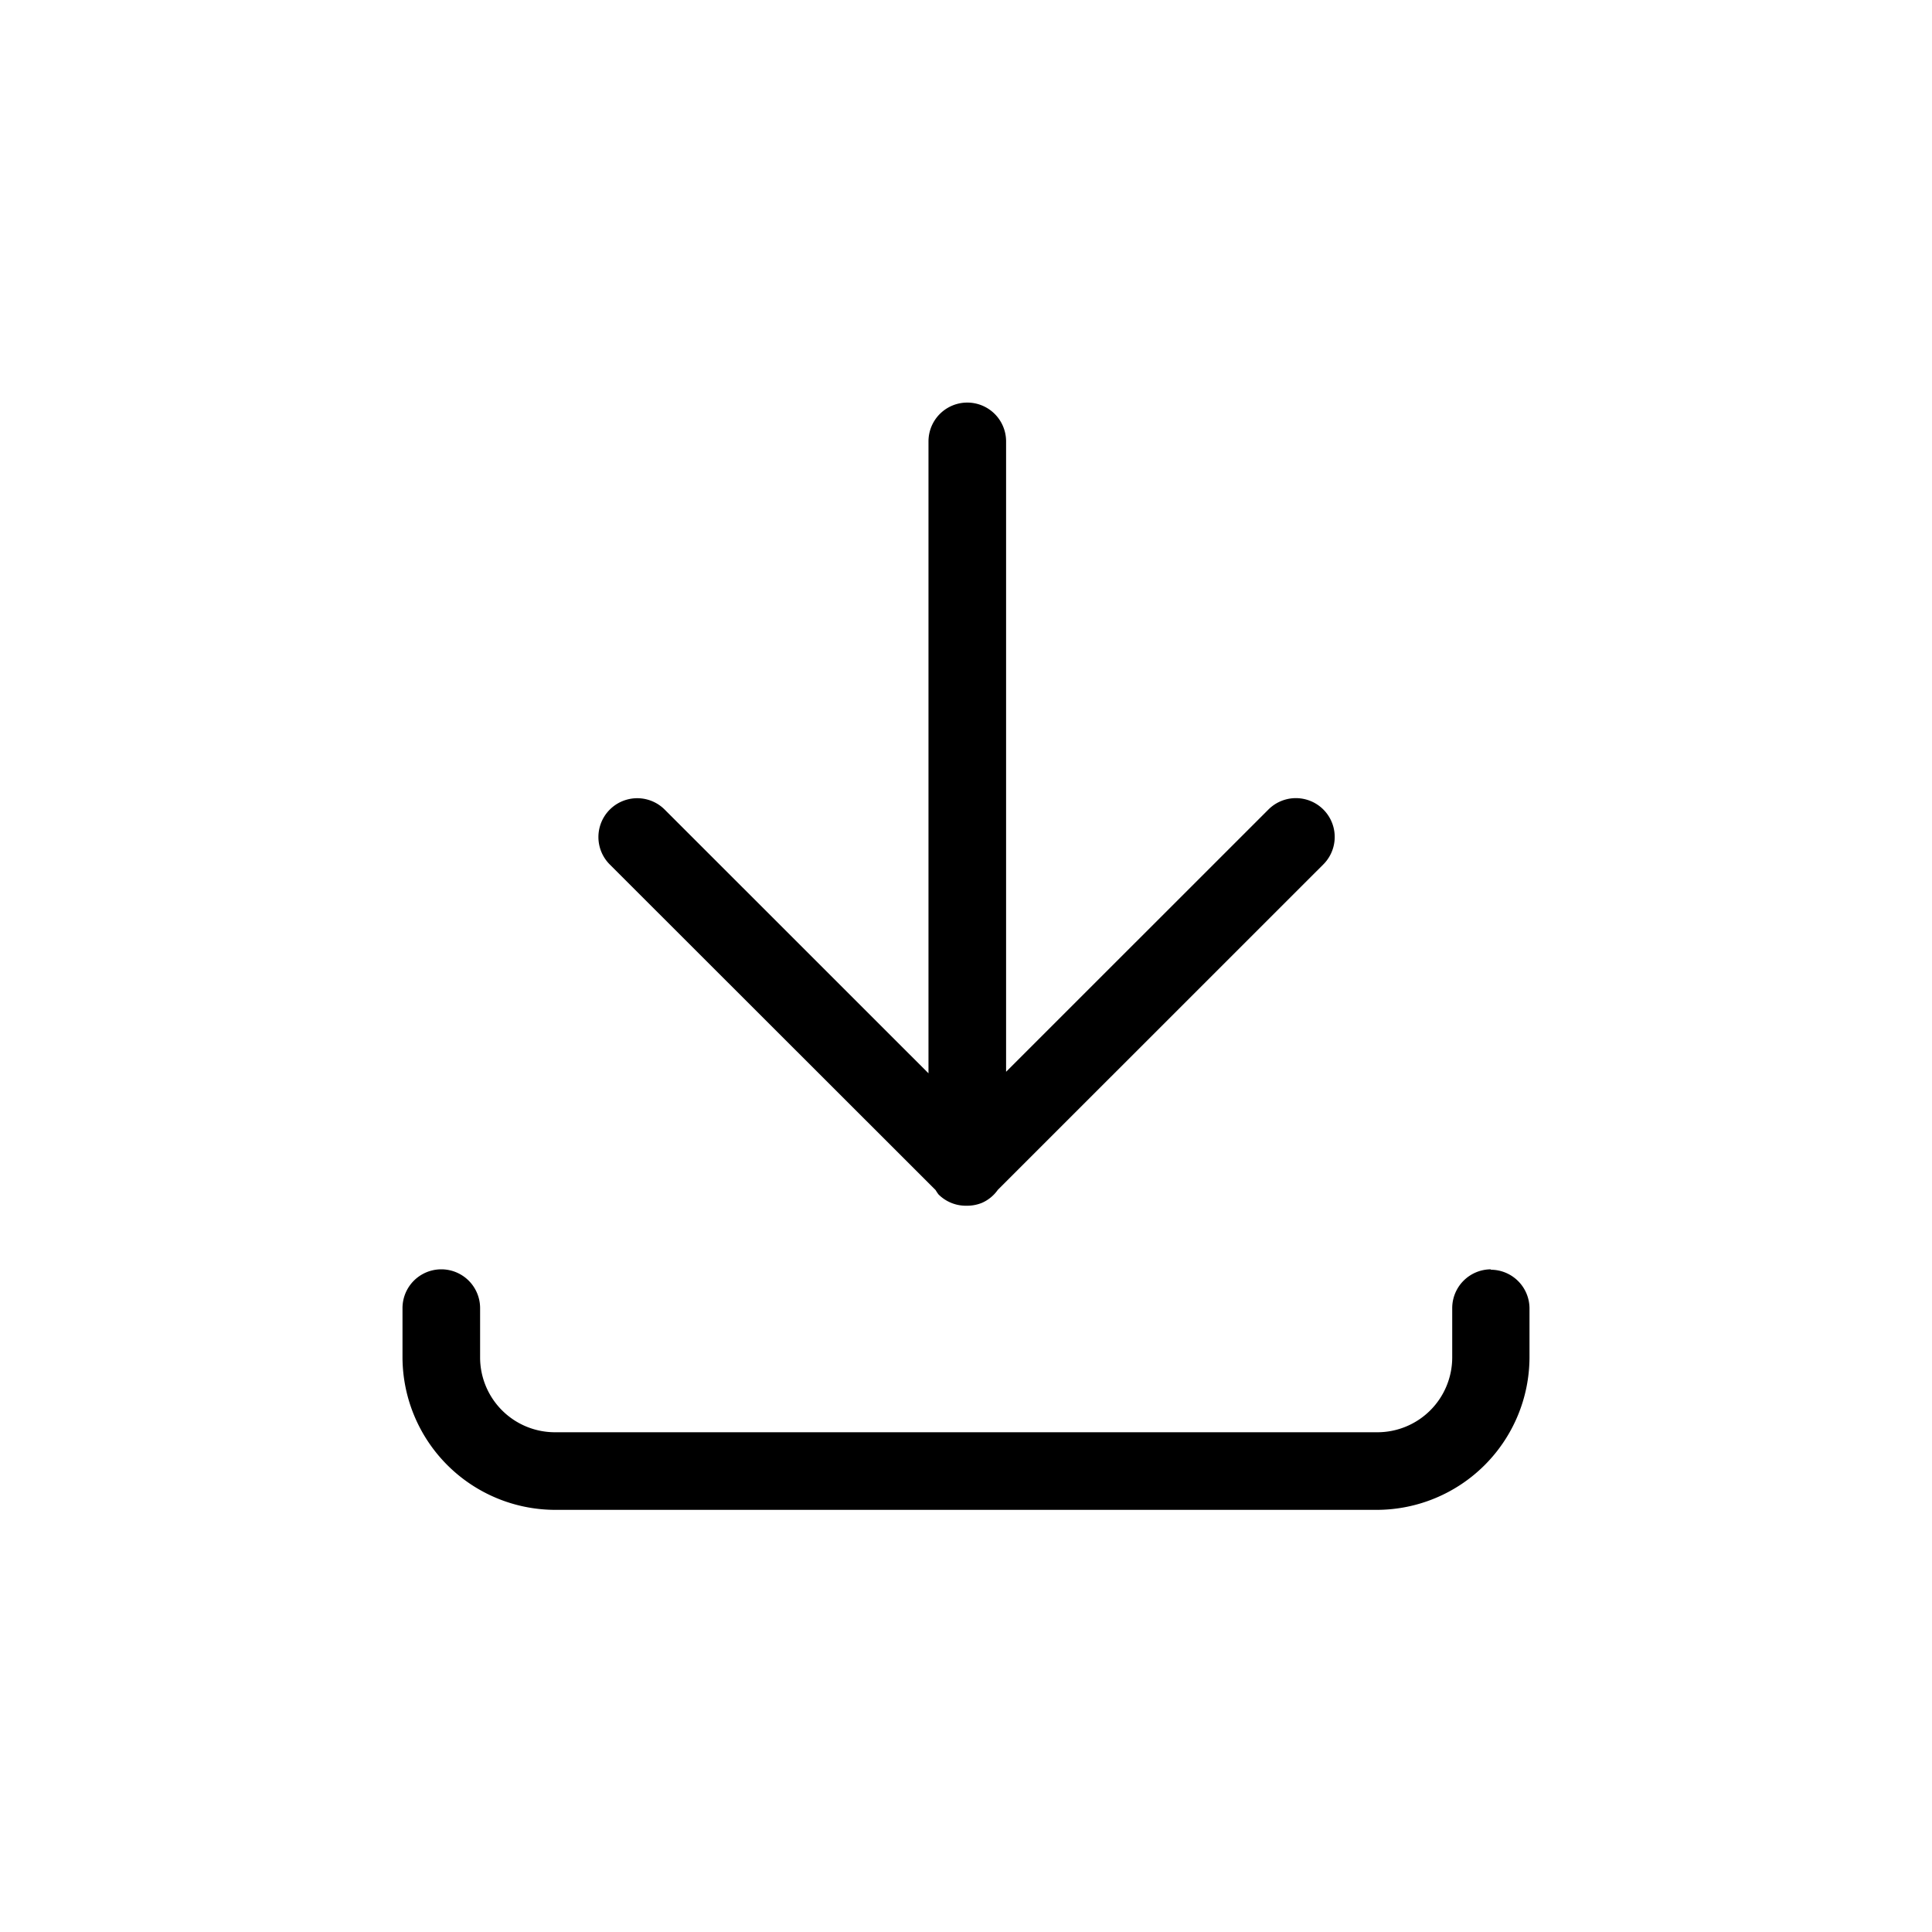 <svg id="Icon_Outlined_Action_Download" data-name="Icon / Outlined / Action / Download" xmlns="http://www.w3.org/2000/svg" width="24" height="24" viewBox="0 0 24 24">
  <rect id="box" width="24" height="24" opacity="0"/>
  <path id="vector_download" data-name="vector download" d="M974.56,1004.31a.625.625,0,0,0,.036.054.48.48,0,0,0,.34.141l.01,0,.009,0a.487.487,0,0,0,.184-.037.475.475,0,0,0,.194-.16l4.044-4.043a.482.482,0,1,0-.682-.682l-3.259,3.258v-7.831a.482.482,0,1,0-.964,0v7.85l-3.277-3.276a.482.482,0,0,0-.682.682Zm6.9.985a.482.482,0,0,0-.482.482v.613a.93.93,0,0,1-.929.929H969.831a.93.93,0,0,1-.929-.929v-.613a.482.482,0,1,0-.964,0v.613a1.9,1.9,0,0,0,1.893,1.893h10.214a1.9,1.9,0,0,0,1.893-1.893v-.613A.482.482,0,0,0,981.456,1005.3Z" transform="translate(-962.938 -989.527)"/>
</svg>
